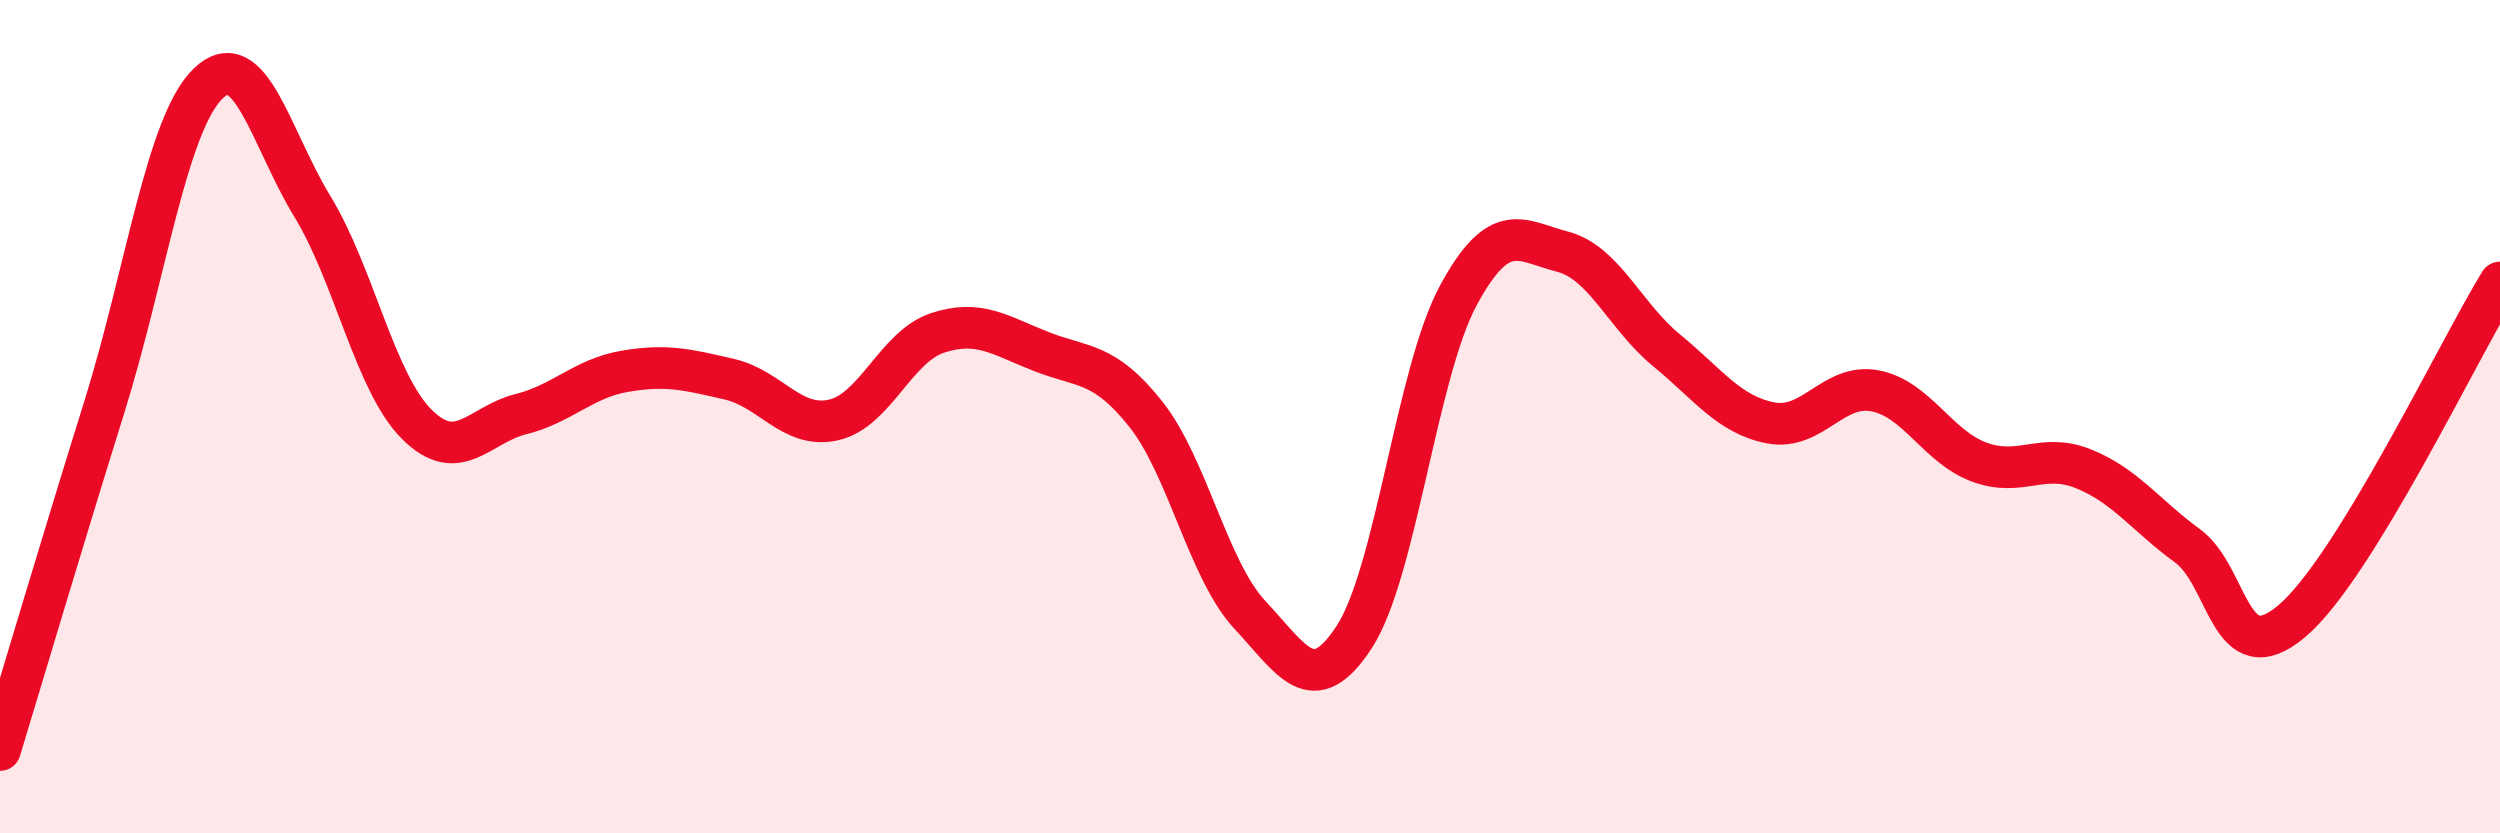 
    <svg width="60" height="20" viewBox="0 0 60 20" xmlns="http://www.w3.org/2000/svg">
      <path
        d="M 0,18 C 0.5,16.36 1.5,12.98 2.5,9.78 C 3.5,6.58 4,2.96 5,2 C 6,1.04 6.5,3.32 7.5,4.96 C 8.5,6.6 9,9.18 10,10.18 C 11,11.18 11.5,10.19 12.5,9.94 C 13.5,9.69 14,9.08 15,8.91 C 16,8.74 16.5,8.87 17.5,9.1 C 18.5,9.33 19,10.3 20,10.08 C 21,9.86 21.5,8.32 22.5,7.99 C 23.5,7.66 24,8.05 25,8.44 C 26,8.83 26.5,8.68 27.5,9.94 C 28.5,11.2 29,13.69 30,14.76 C 31,15.83 31.5,16.82 32.5,15.29 C 33.5,13.76 34,8.94 35,7.09 C 36,5.24 36.5,5.78 37.5,6.04 C 38.5,6.3 39,7.59 40,8.41 C 41,9.23 41.5,9.96 42.5,10.15 C 43.5,10.34 44,9.19 45,9.38 C 46,9.57 46.5,10.72 47.5,11.09 C 48.5,11.46 49,10.85 50,11.25 C 51,11.65 51.5,12.37 52.5,13.1 C 53.5,13.83 53.5,16.17 55,14.91 C 56.5,13.65 59,8.41 60,6.78L60 20L0 20Z"
        fill="#EB0A25"
        opacity="0.1"
        stroke-linecap="round"
        stroke-linejoin="round"
      />
      <path
        d="M 0,18 C 0.5,16.36 1.5,12.98 2.5,9.78 C 3.5,6.58 4,2.96 5,2 C 6,1.04 6.5,3.32 7.5,4.96 C 8.5,6.6 9,9.18 10,10.18 C 11,11.18 11.5,10.19 12.5,9.94 C 13.5,9.69 14,9.08 15,8.91 C 16,8.74 16.5,8.87 17.5,9.1 C 18.5,9.33 19,10.3 20,10.08 C 21,9.86 21.5,8.32 22.5,7.99 C 23.5,7.66 24,8.05 25,8.44 C 26,8.83 26.5,8.68 27.5,9.94 C 28.5,11.2 29,13.69 30,14.76 C 31,15.83 31.5,16.82 32.5,15.29 C 33.5,13.76 34,8.94 35,7.09 C 36,5.24 36.5,5.78 37.5,6.04 C 38.5,6.3 39,7.59 40,8.41 C 41,9.23 41.5,9.96 42.5,10.15 C 43.5,10.34 44,9.19 45,9.38 C 46,9.57 46.5,10.72 47.5,11.09 C 48.5,11.46 49,10.85 50,11.25 C 51,11.65 51.5,12.37 52.5,13.1 C 53.5,13.83 53.5,16.17 55,14.91 C 56.5,13.65 59,8.41 60,6.78"
        stroke="#EB0A25"
        stroke-width="1"
        fill="none"
        stroke-linecap="round"
        stroke-linejoin="round"
      />
    </svg>
  